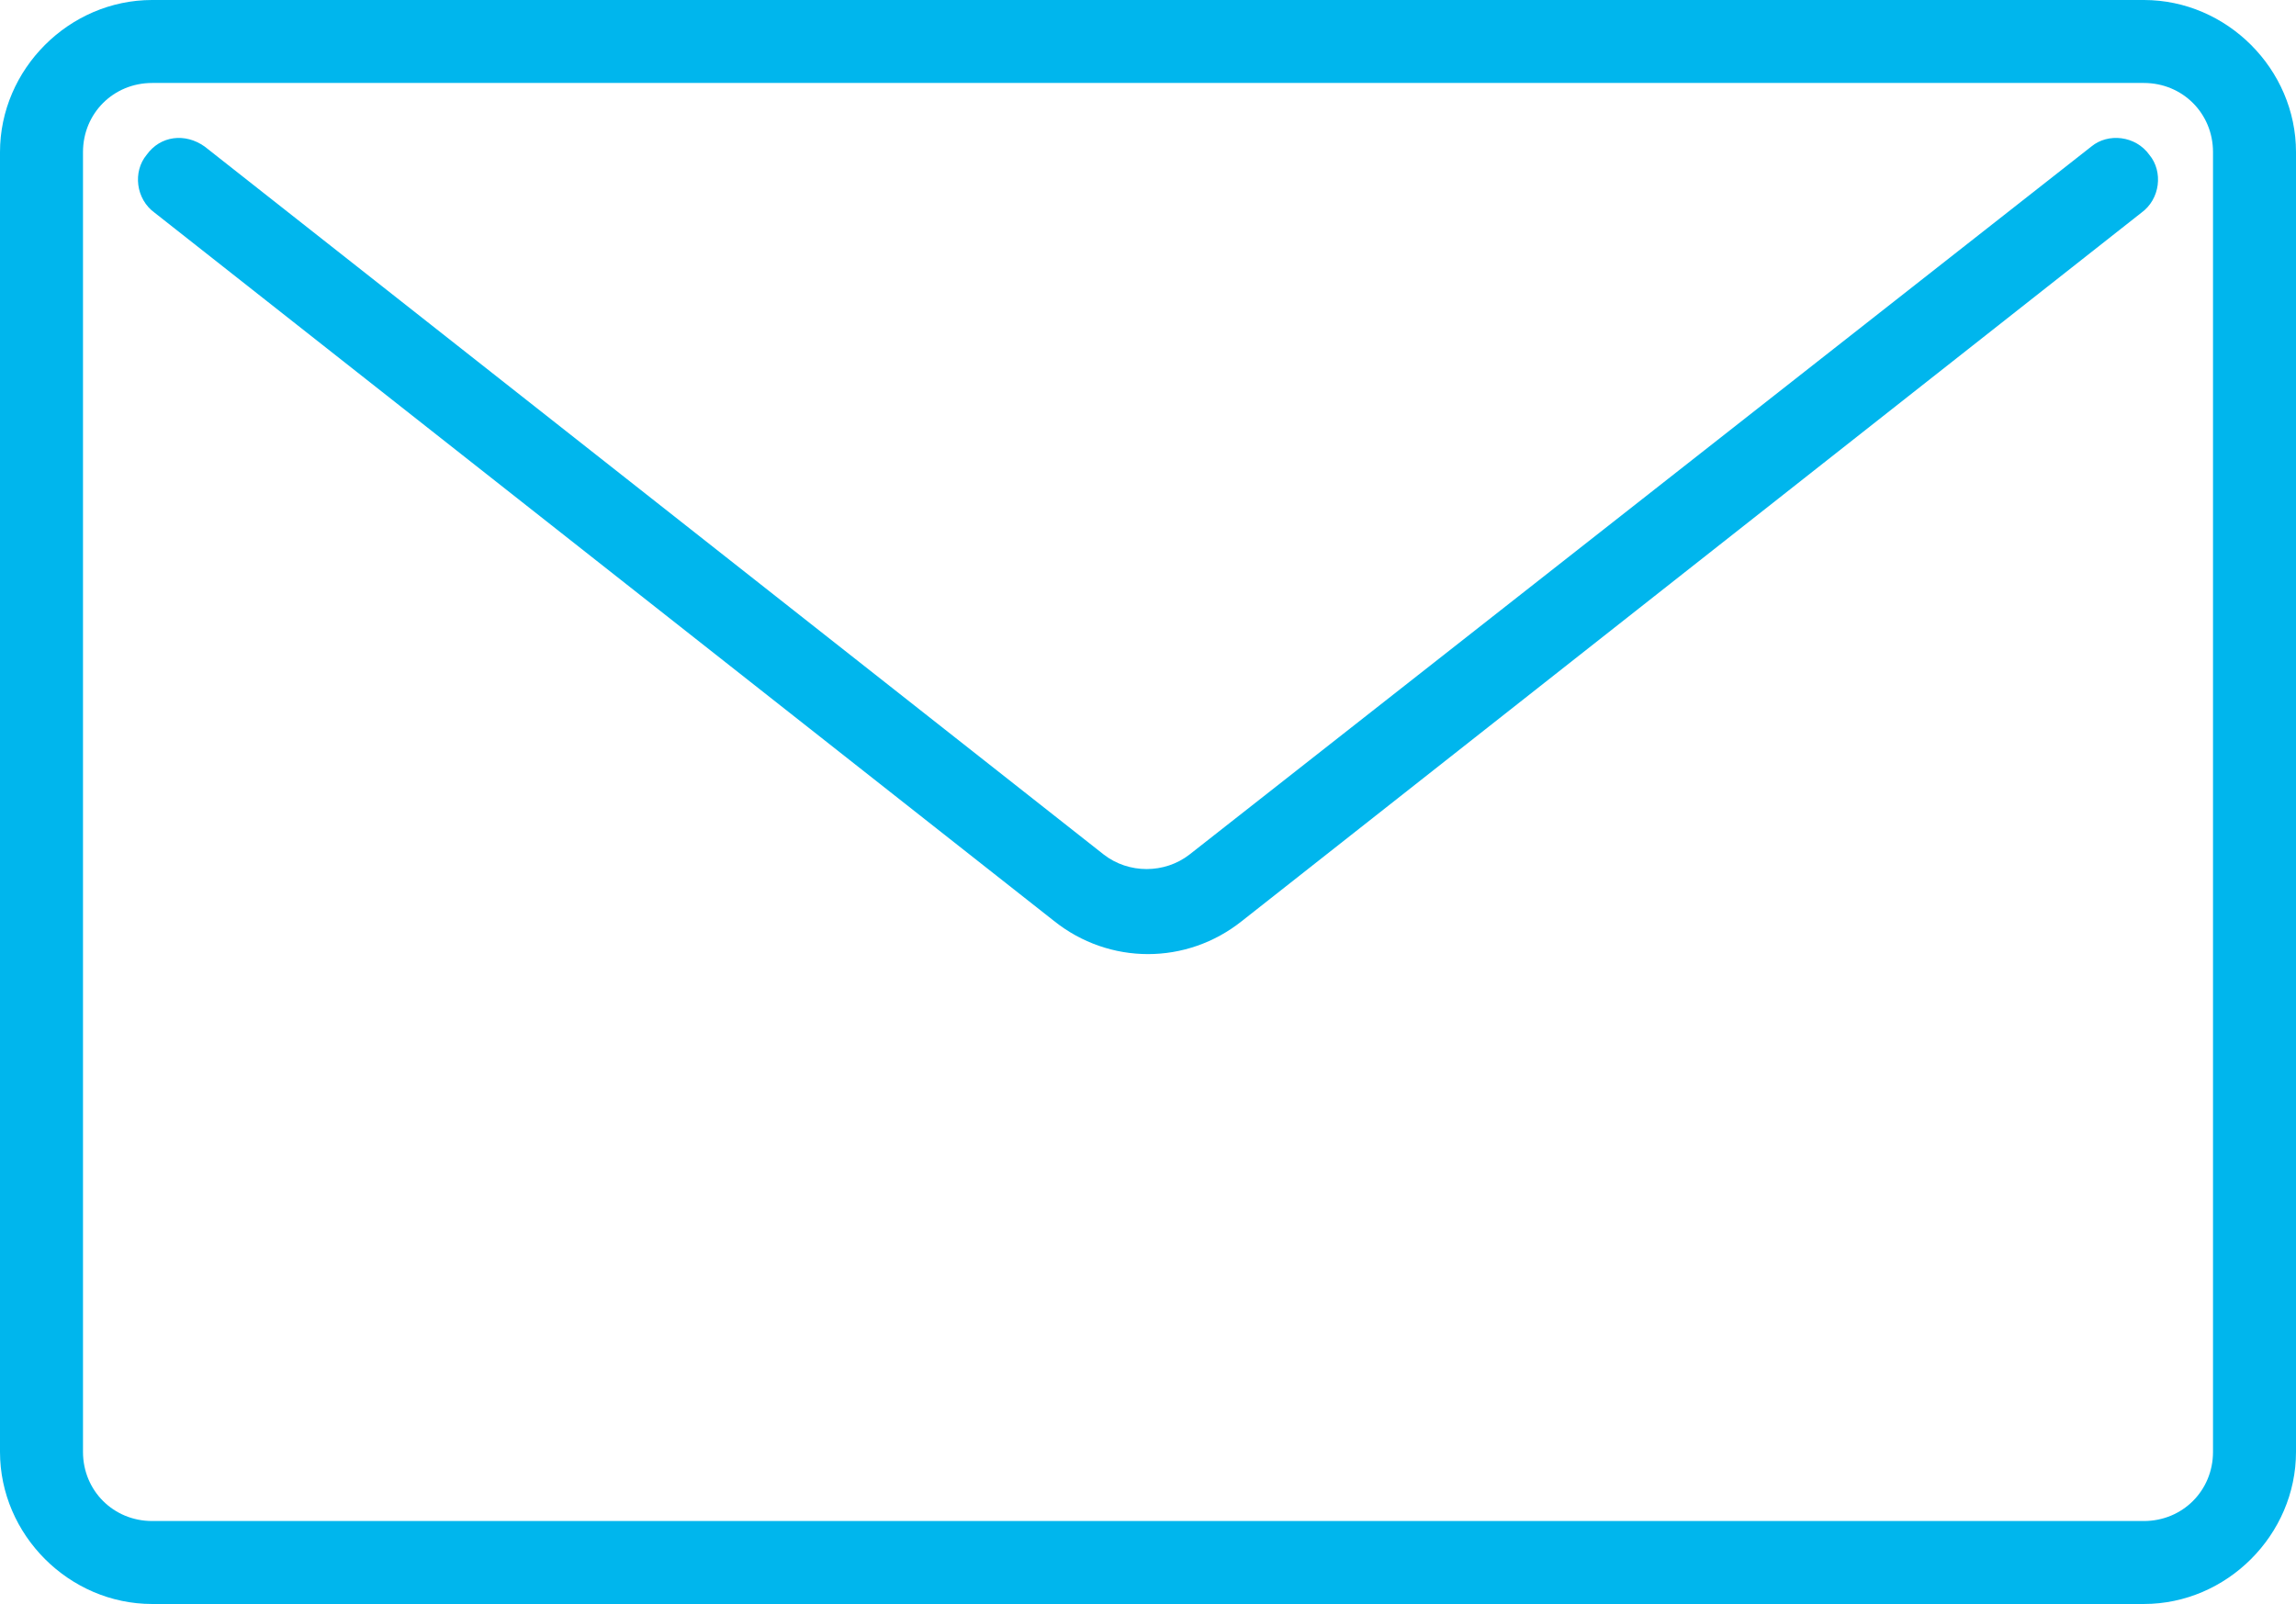 <svg xmlns="http://www.w3.org/2000/svg" width="83" height="58"><g fill="#00B6ED" fill-rule="nonzero"><path d="M5.5 58h72c3 0 5.5-2.5 5.5-5.5v-47c0-3-2.5-5.5-5.5-5.5h-72C2.5 0 0 2.5 0 5.5v47c0 3 2.5 5.5 5.5 5.5ZM3 5.5C3 4.1 4.1 3 5.5 3h72C78.9 3 80 4.1 80 5.5v47c0 1.4-1.1 2.5-2.5 2.5h-72C4.1 55 3 53.9 3 52.5v-47Z"/><path d="m5.6 7.7 32.5 25.6c1 .8 2.2 1.2 3.4 1.2 1.2 0 2.4-.4 3.4-1.2L77.4 7.7c.7-.5.8-1.5.3-2.1-.5-.7-1.5-.8-2.1-.3L43 30.9c-.9.7-2.2.7-3.1 0L7.4 5.3c-.7-.5-1.6-.4-2.1.3-.5.6-.4 1.6.3 2.1Z"/></g></svg>
